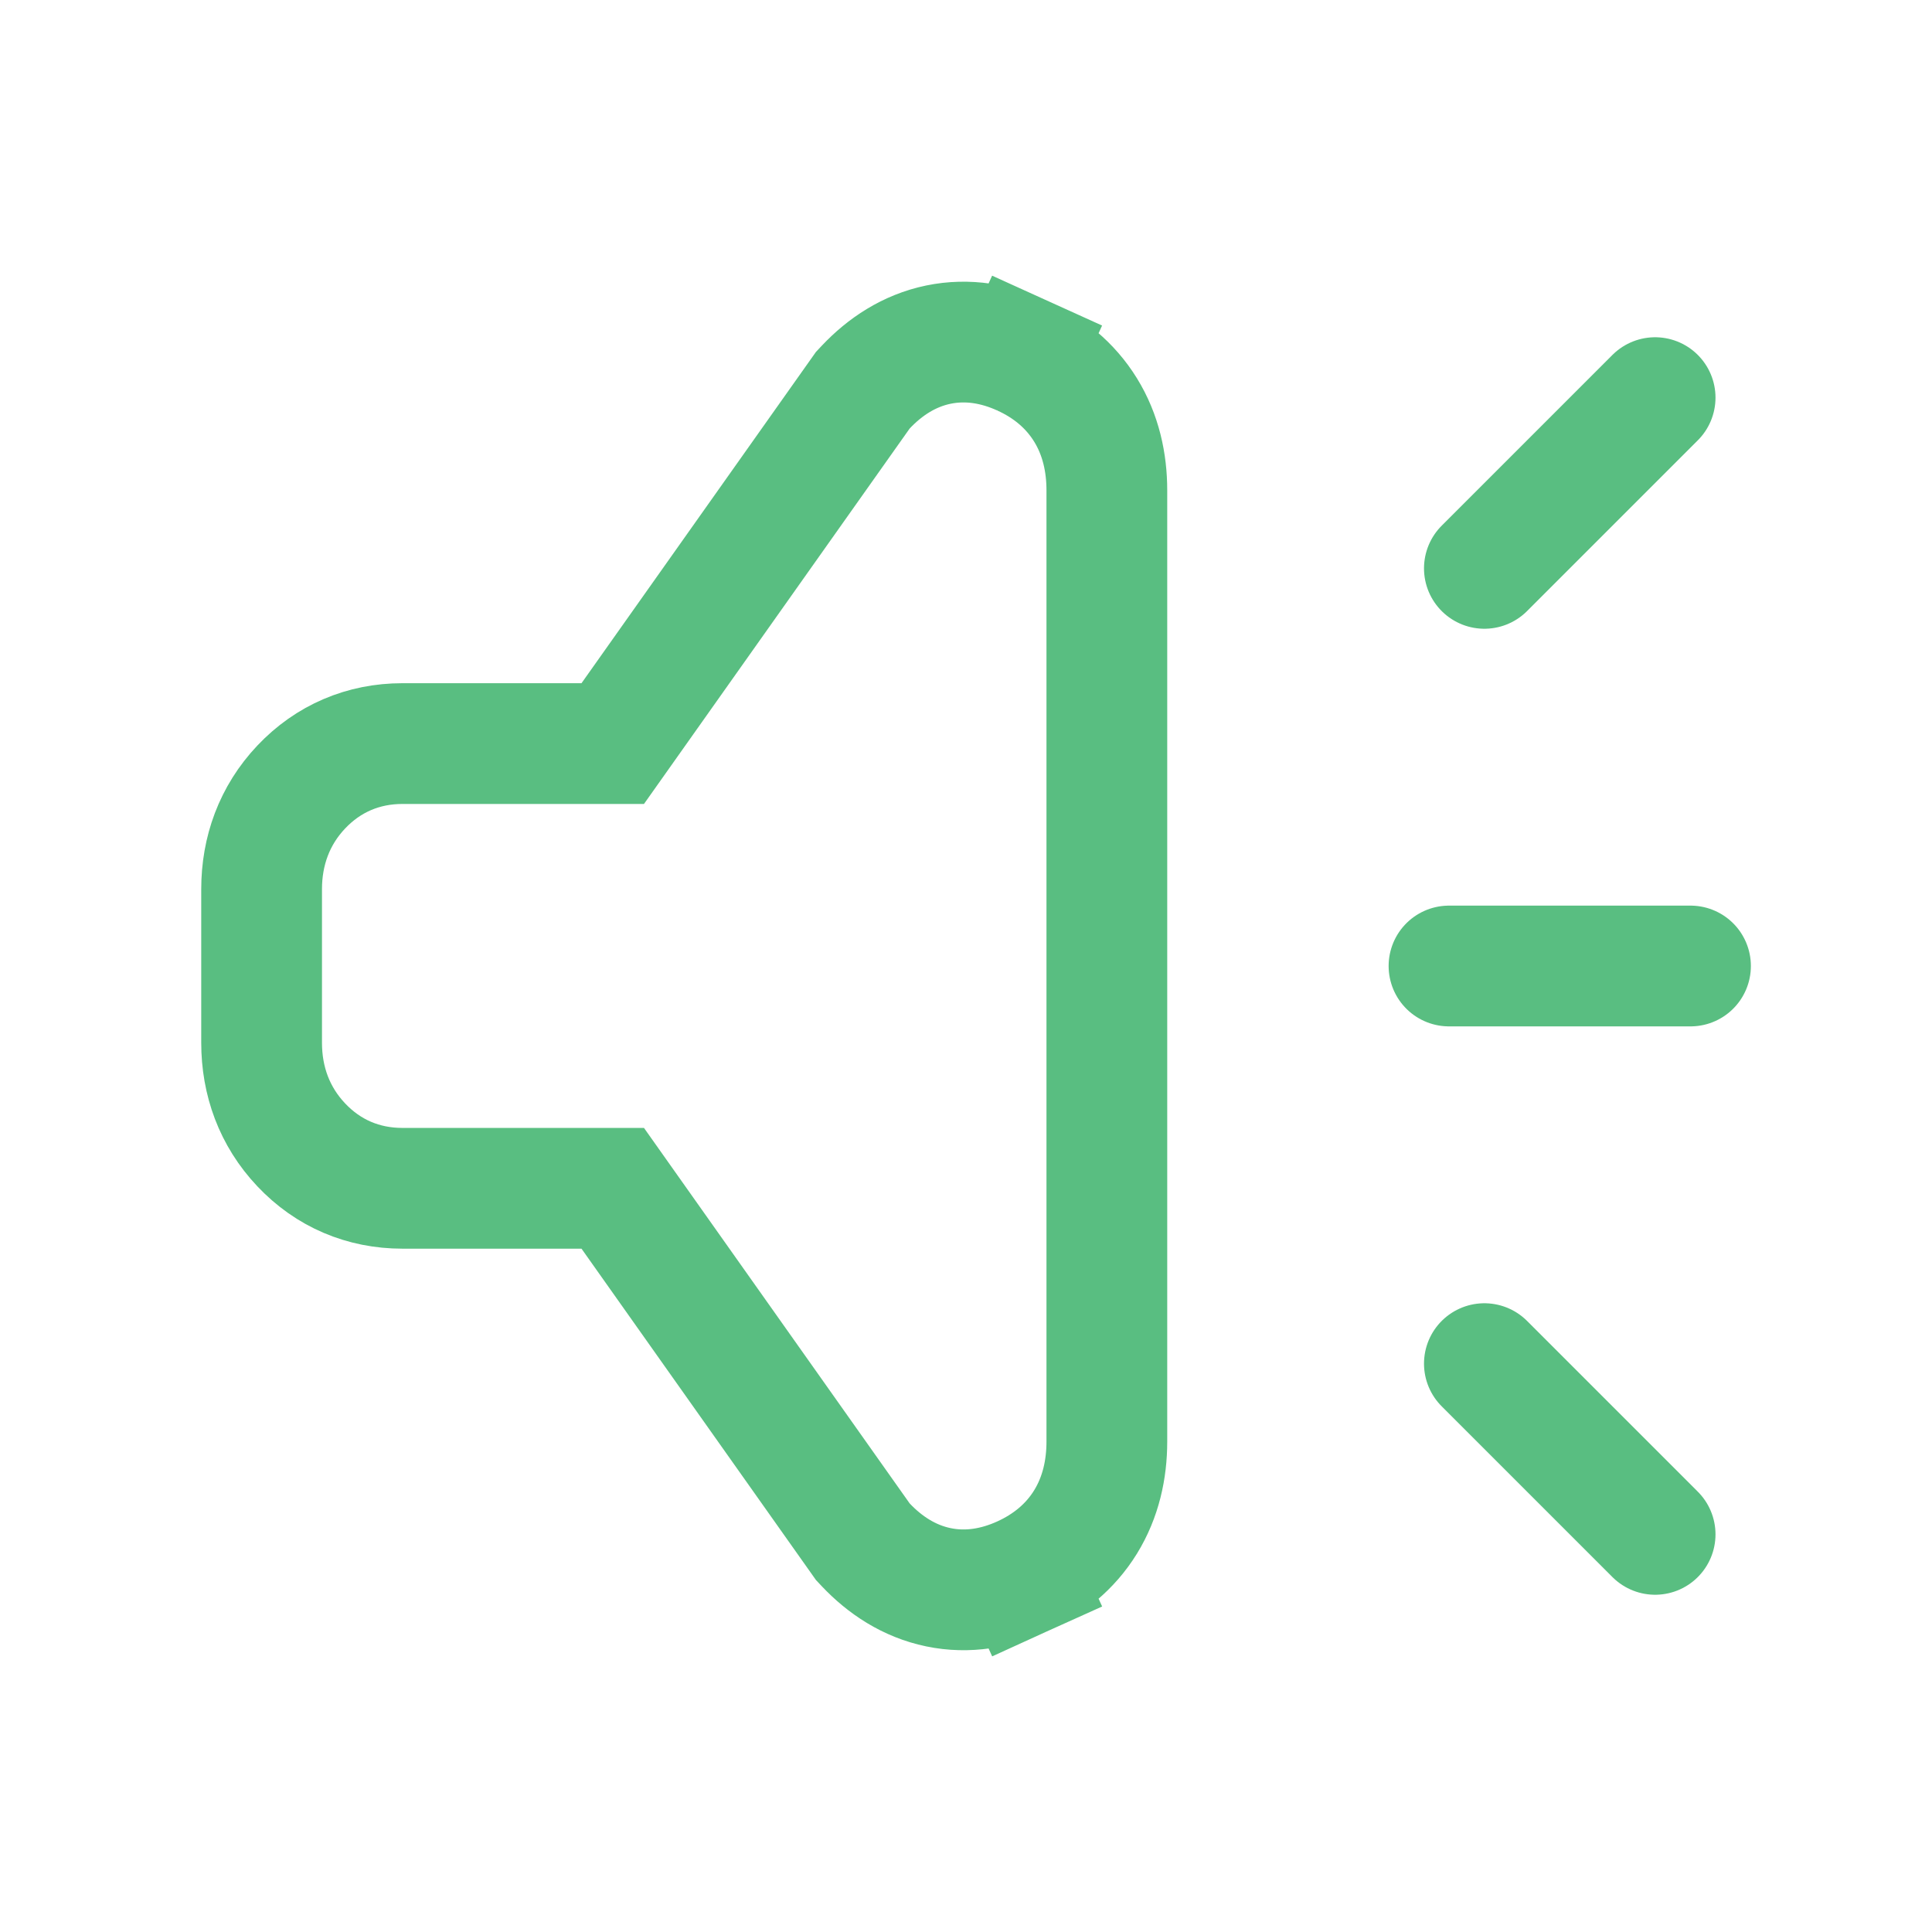 <svg width="32" height="32" viewBox="0 0 32 32" fill="none" xmlns="http://www.w3.org/2000/svg">
<mask id="mask0_12194_394714" style="mask-type:alpha" maskUnits="userSpaceOnUse" x="0" y="0" width="32" height="32">
<rect width="32" height="32" fill="#D9D9D9"/>
</mask>
<g mask="url(#mask0_12194_394714)">
<path d="M14.339 6.412L14.291 6.463L14.25 6.521L10.149 12.316H6.666C6.018 12.316 5.437 12.562 4.989 13.036C4.544 13.507 4.333 14.095 4.333 14.729V17.27C4.333 17.904 4.544 18.491 4.989 18.962C5.437 19.437 6.018 19.682 6.666 19.682H10.149L14.25 25.478L14.291 25.536L14.339 25.587C14.656 25.922 15.056 26.189 15.543 26.29C16.033 26.392 16.506 26.303 16.93 26.111L16.516 25.201L16.93 26.111C17.355 25.918 17.724 25.624 17.98 25.209C18.233 24.798 18.333 24.337 18.333 23.876V8.123C18.333 7.661 18.233 7.2 17.98 6.79C17.724 6.375 17.355 6.08 16.93 5.888L16.519 6.792L16.93 5.888C16.506 5.695 16.033 5.607 15.543 5.708C15.056 5.809 14.656 6.076 14.339 6.412Z" stroke="#59BE81" stroke-width="2"/>
</g>
<path d="M24 16H28" stroke="#59BE81" stroke-width="2" stroke-linecap="round" stroke-linejoin="round"/>
<path d="M24.586 22.586L27.414 25.414" stroke="#59BE81" stroke-width="2" stroke-linecap="round" stroke-linejoin="round"/>
<path d="M24.586 9.414L27.414 6.586" stroke="#59BE81" stroke-width="2" stroke-linecap="round" stroke-linejoin="round"/>
</svg>
